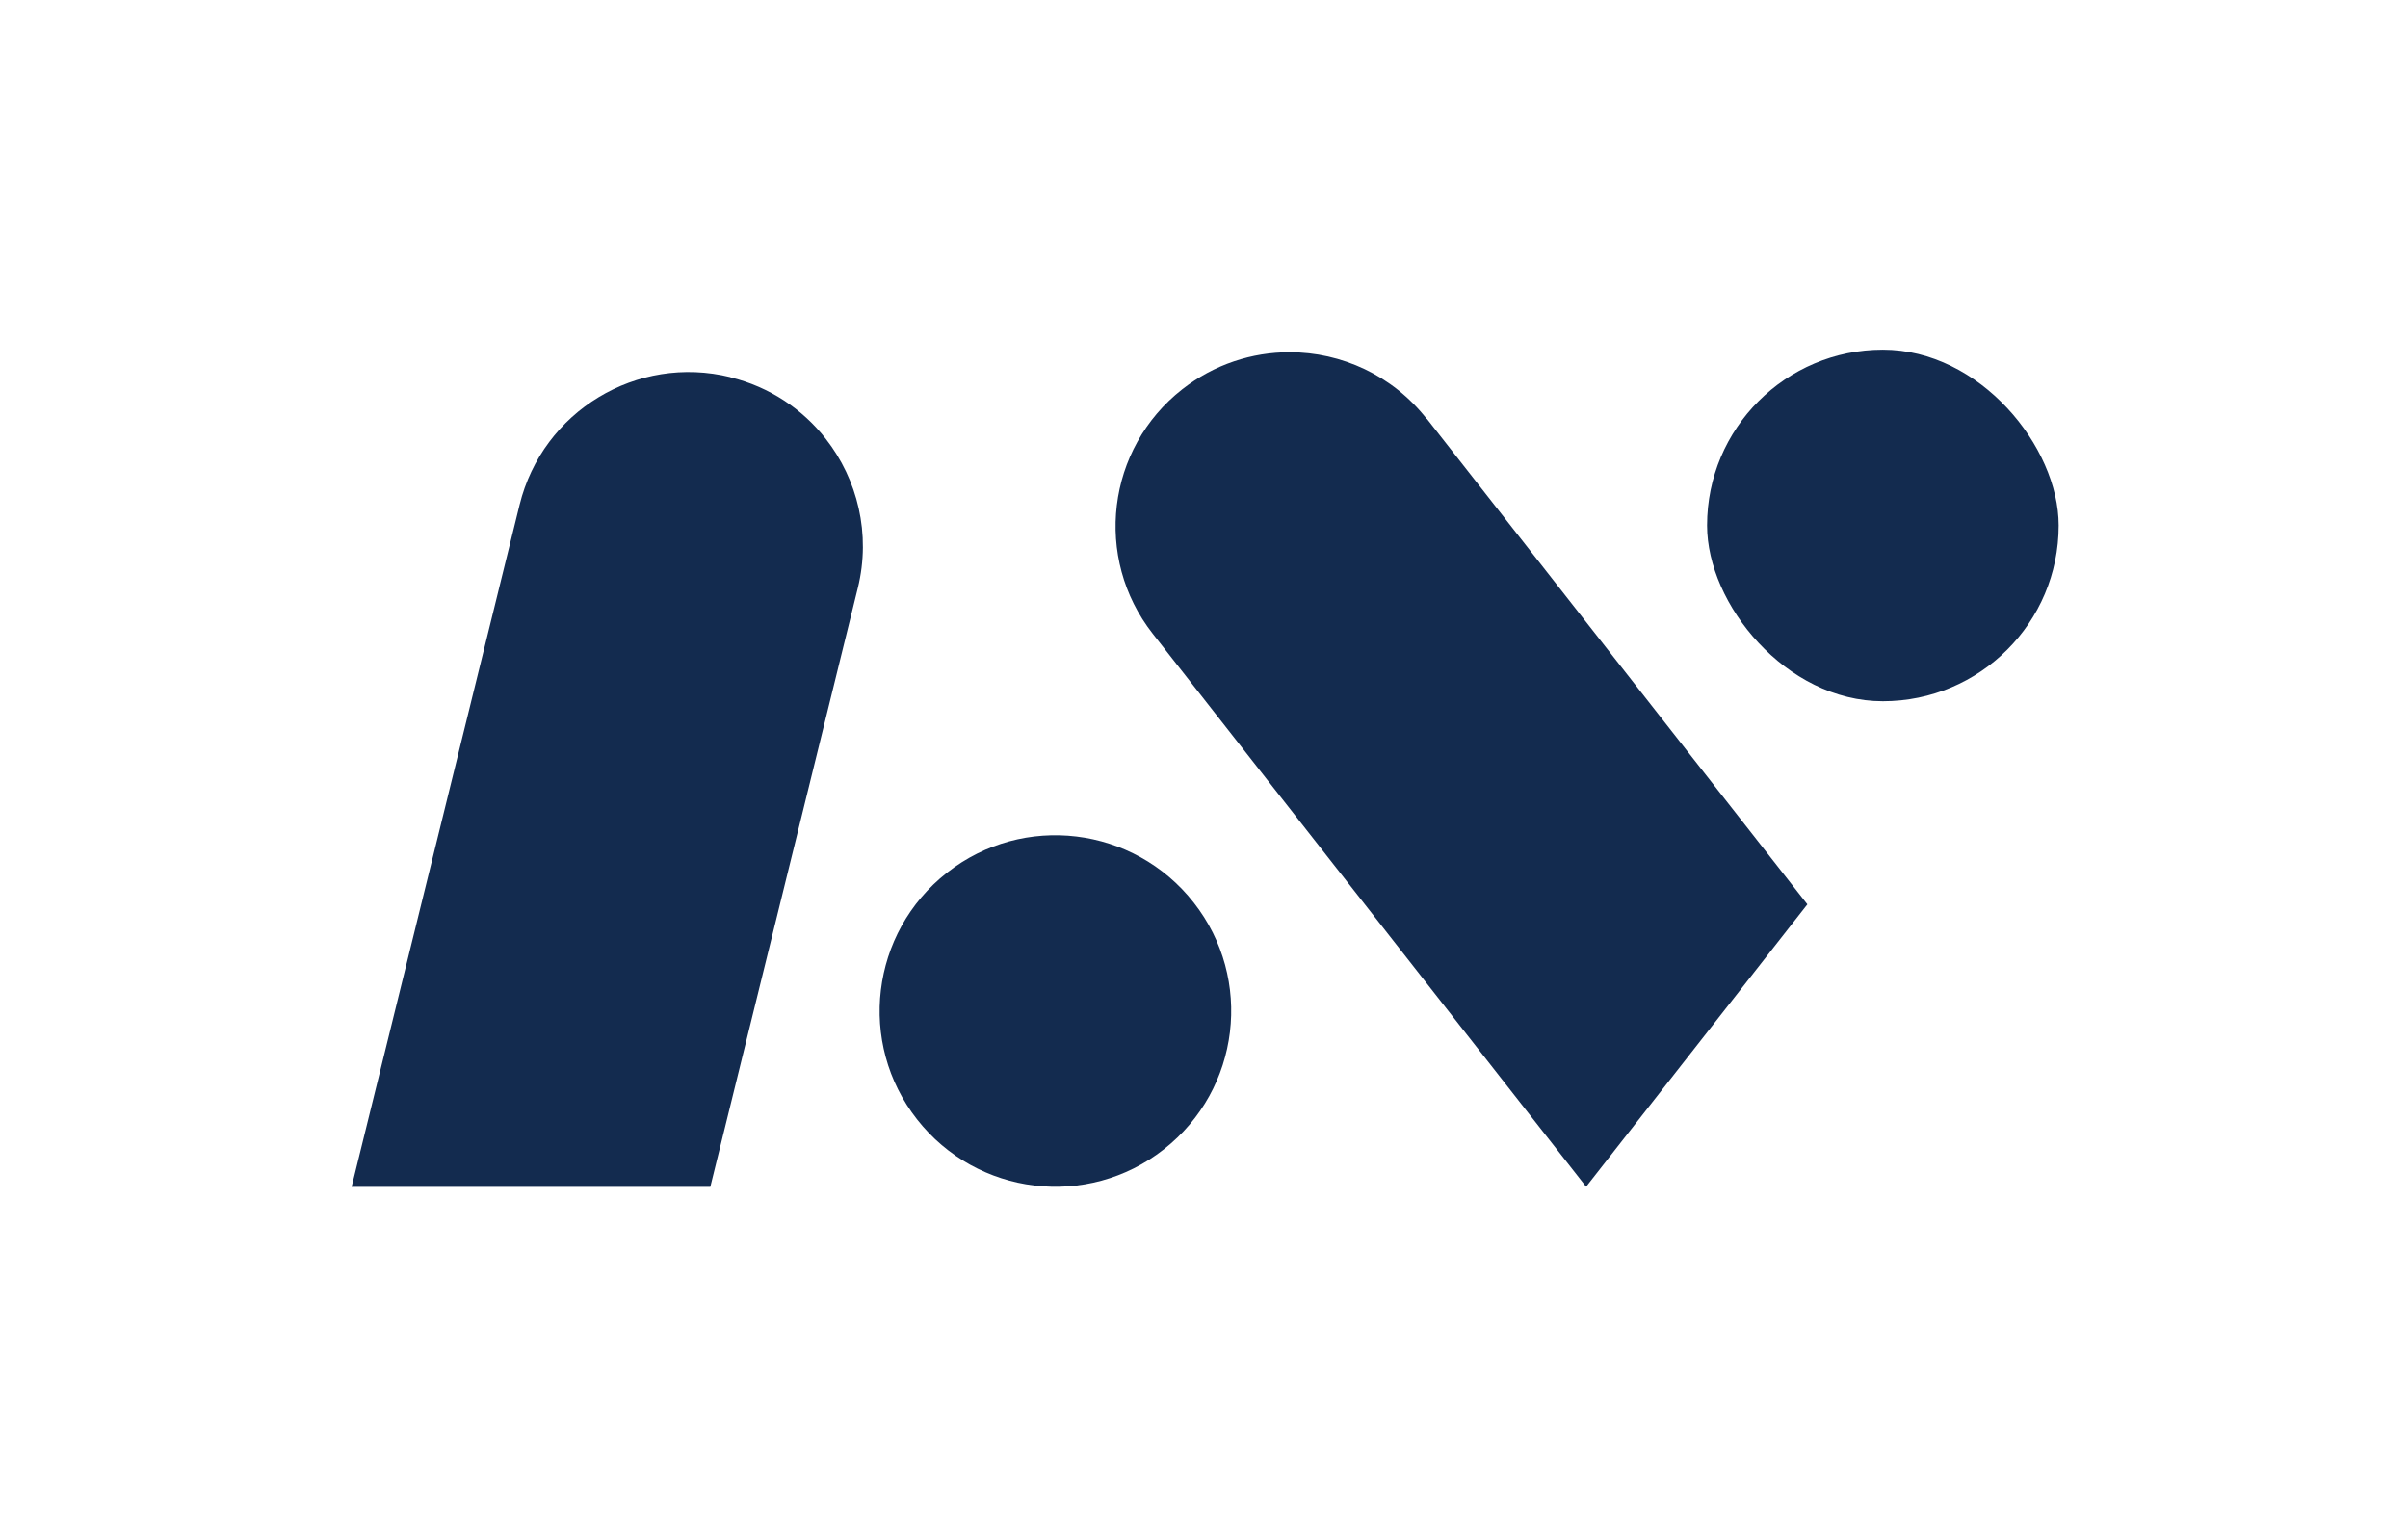 <?xml version="1.0" encoding="UTF-8"?>
<svg xmlns="http://www.w3.org/2000/svg" id="a" data-name="Layer 1" viewBox="0 0 179.57 114.73">
  <defs>
    <style>
      .b {
        fill: #132b4f;
        stroke-width: 0px;
      }
    </style>
  </defs>
  <g>
    <path class="b" d="M106.4,31.25c-2.56-3.27-6.38-4.98-10.23-4.98-2.8,0-5.62.9-8,2.76-5.65,4.42-6.64,12.59-2.21,18.23l15.82,20.19,16.5,21.06,16.5-21.06-16.5-21.06-11.87-15.15Z"></path>
    <rect class="b" x="127.3" y="26.08" width="26.22" height="26.22" rx="13.11" ry="13.11"></rect>
  </g>
  <g>
    <path class="b" d="M54.47,28.13c-6.97-1.72-14,2.54-15.72,9.51l-6.13,24.9-6.4,25.98h26.75s6.4-25.98,6.4-25.98l4.6-18.69c.99-4.03-.02-8.09-2.39-11.12-1.73-2.21-4.18-3.87-7.11-4.59Z"></path>
    <path class="b" d="M89.02,67.32h0c-4.47-5.7-12.71-6.7-18.4-2.23h0c-5.7,4.47-6.7,12.71-2.23,18.4h0c4.47,5.7,12.71,6.7,18.4,2.23h0c5.7-4.47,6.7-12.71,2.23-18.4Z"></path>
  </g>
</svg>
